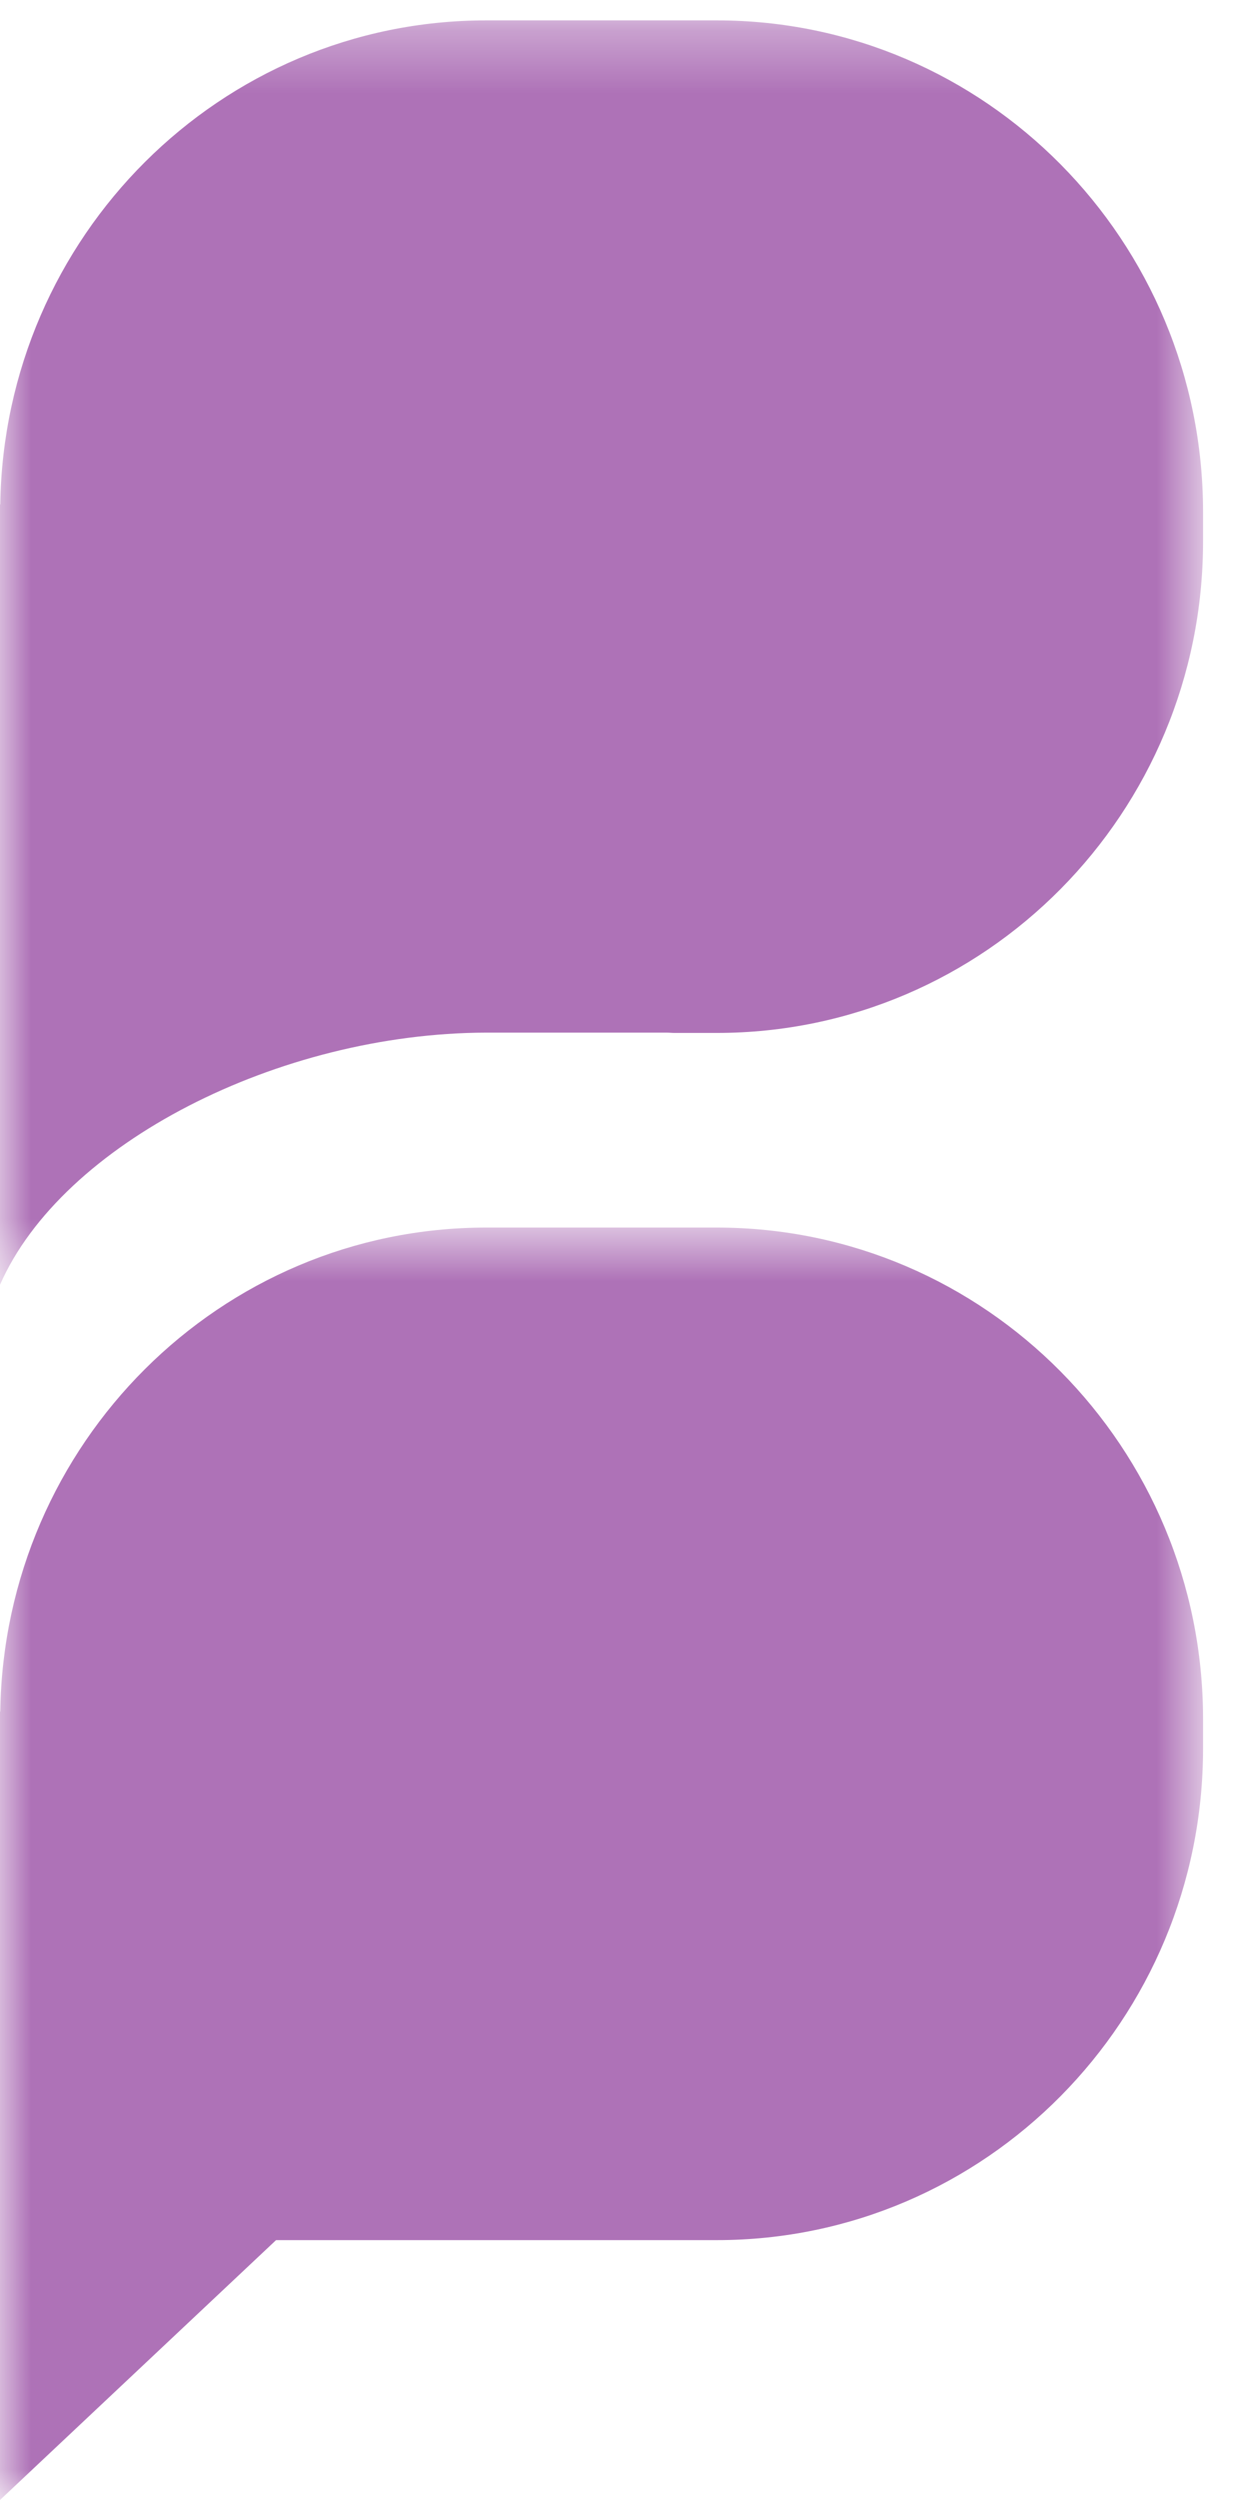 <svg width="20" height="40" xmlns="http://www.w3.org/2000/svg" xmlns:xlink="http://www.w3.org/1999/xlink"><defs><path id="a" d="M0 .641h19.248V21H0z"/><path id="c" d="M0 .327h19.248v20.23H0z"/></defs><g fill="none" fill-rule="evenodd"><g transform="translate(0 19)"><mask id="b" fill="#fff"><use xlink:href="#a"/></mask><path d="M11.469.641h-3.69C3.524.641.068 4.097.004 8.385H0V21l4.417-4.158h7.052c4.296 0 7.78-3.522 7.78-7.866v-.47c0-4.344-3.484-7.865-7.78-7.865" fill="#AE72B7" mask="url(#b)"/></g><g><mask id="d" fill="#fff"><use xlink:href="#c"/></mask><path d="M0 20.557c.992-2.262 4.463-4.027 7.78-4.035h2.883c.044 0 .087.005.13.005h.676c4.296 0 7.78-3.52 7.78-7.865v-.469c0-4.344-3.484-7.867-7.78-7.867H7.78C3.525.326.069 3.784.004 8.071H0V20.557z" fill="#AE72B7" mask="url(#d)"/></g></g></svg>